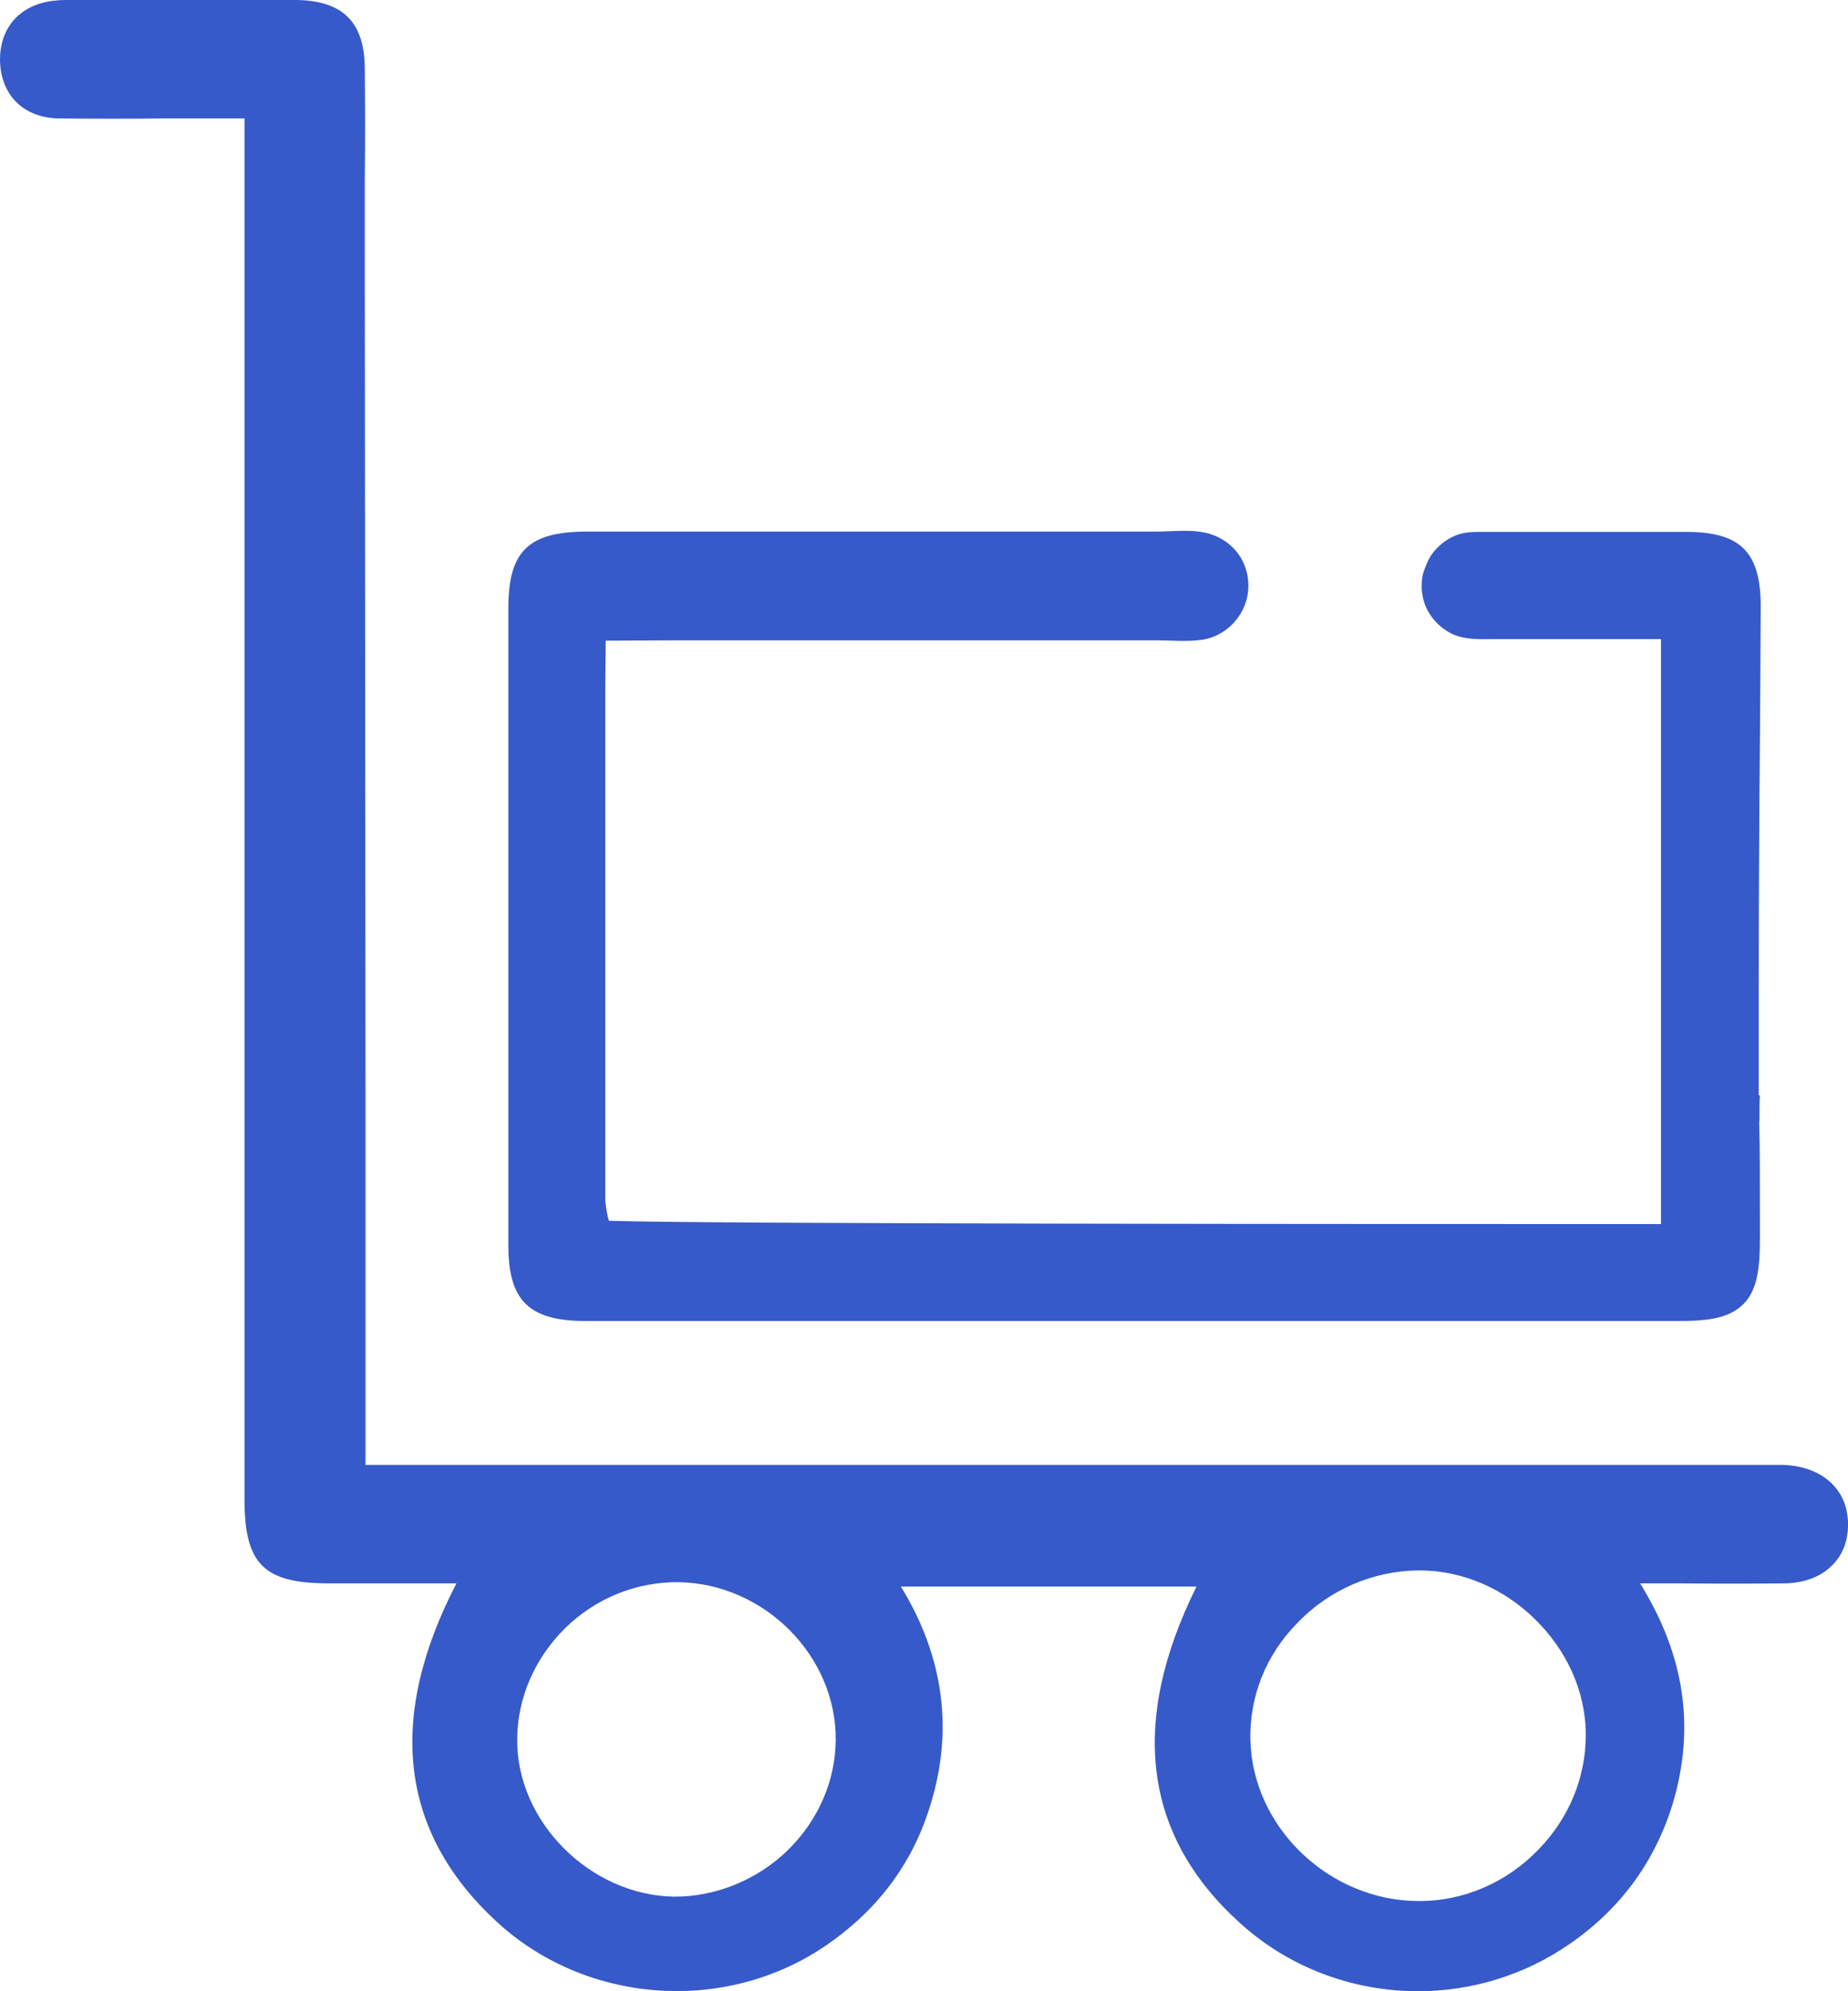<svg width="26" height="28" viewBox="0 0 26 28" fill="none" xmlns="http://www.w3.org/2000/svg">
<g clip-path="url(#clip0_369_992)">
<path d="M25.083 20.599H5.143V15.324L5.132 3.359V2.598C5.138 2.046 5.138 1.501 5.132 0.949C5.126 0.307 4.815 0.006 4.165 0H0.968C0.911 0 0.854 0 0.798 0.006C0.306 0.045 0 0.364 0 0.841C0.006 1.33 0.323 1.654 0.82 1.665C1.33 1.671 1.839 1.671 2.343 1.665H3.44V21.082C3.44 21.998 3.712 22.265 4.634 22.265H6.422C5.438 24.163 5.624 25.761 6.982 27.017C8.227 28.171 10.162 28.324 11.577 27.386C12.312 26.897 12.822 26.238 13.076 25.425C13.421 24.357 13.286 23.305 12.675 22.31H16.834C15.883 24.226 16.087 25.817 17.45 27.045C18.146 27.676 19.046 28 19.951 28C20.698 28 21.445 27.778 22.084 27.335C22.803 26.84 23.29 26.17 23.539 25.346C23.85 24.288 23.703 23.276 23.075 22.265H23.657C24.138 22.27 24.619 22.27 25.106 22.265C25.468 22.259 25.677 22.117 25.785 22.003C25.932 21.855 26.006 21.651 26 21.418C25.994 20.94 25.632 20.616 25.083 20.599ZM11.09 26.011C10.655 26.437 10.06 26.676 9.478 26.67C8.295 26.647 7.26 25.607 7.277 24.447C7.282 23.868 7.526 23.316 7.95 22.896C8.386 22.469 8.957 22.242 9.551 22.248C10.757 22.27 11.769 23.288 11.758 24.47C11.752 25.044 11.515 25.59 11.09 26.011ZM21.637 26.016C21.19 26.477 20.585 26.732 19.974 26.732H19.963C18.706 26.732 17.62 25.698 17.592 24.465C17.58 23.856 17.807 23.276 18.248 22.827C18.695 22.356 19.317 22.088 19.957 22.083H19.974C20.591 22.083 21.173 22.35 21.598 22.771C22.028 23.191 22.305 23.76 22.311 24.379C22.316 24.982 22.079 25.567 21.637 26.016Z" fill="#365AC9"/>
<path d="M24.75 15.762C24.761 16.097 24.761 16.609 24.761 17.376C24.761 17.774 24.744 18.121 24.529 18.337C24.308 18.559 23.969 18.576 23.567 18.576H8.222C7.441 18.57 7.152 18.286 7.152 17.513V8.555C7.152 7.753 7.43 7.48 8.244 7.475H16.268C16.511 7.475 16.788 7.435 17.026 7.509C17.207 7.566 17.366 7.685 17.462 7.85C17.53 7.969 17.564 8.1 17.564 8.236C17.564 8.617 17.275 8.947 16.902 8.998C16.692 9.026 16.466 9.004 16.257 9.004H9.534C9.421 9.004 8.805 9.009 8.522 9.009C8.522 9.282 8.516 9.419 8.516 9.669V16.887C8.527 16.984 8.544 17.098 8.567 17.166C9.817 17.212 19.538 17.212 22.769 17.212H23.369V8.987C23.25 8.987 23.131 8.987 23.013 8.987C22.747 8.987 22.475 8.987 22.209 8.987C21.921 8.987 21.632 8.987 21.349 8.987C21.247 8.987 21.14 8.987 21.038 8.987C20.823 8.987 20.602 9.004 20.404 8.901C20.246 8.816 20.121 8.68 20.053 8.515C20.025 8.441 20.008 8.361 20.002 8.282C20.002 8.197 20.002 8.117 20.031 8.037C20.059 7.958 20.087 7.884 20.127 7.821C20.166 7.759 20.223 7.696 20.285 7.645C20.348 7.594 20.416 7.554 20.489 7.526C20.591 7.486 20.698 7.48 20.806 7.48C20.913 7.48 21.021 7.48 21.134 7.48C21.247 7.48 21.36 7.48 21.468 7.48C21.575 7.48 21.683 7.48 21.785 7.48C21.887 7.48 21.983 7.48 22.085 7.48C22.181 7.48 22.271 7.48 22.368 7.48C22.453 7.48 22.543 7.48 22.628 7.48C22.707 7.48 22.786 7.48 22.866 7.48C22.939 7.48 23.007 7.48 23.081 7.48C23.143 7.48 23.211 7.48 23.273 7.48C23.329 7.48 23.386 7.48 23.443 7.48C23.488 7.48 23.539 7.48 23.584 7.48C23.624 7.48 23.658 7.48 23.697 7.48C23.709 7.48 23.72 7.48 23.731 7.48C24.489 7.48 24.772 7.765 24.772 8.526C24.767 9.765 24.761 10.464 24.755 11.124C24.75 11.903 24.744 12.619 24.744 14.091V15.404H24.761C24.755 15.438 24.755 15.603 24.755 15.762H24.75Z" fill="#365AC9"/>
</g>
<defs>
<clipPath id="clip0_369_992">
<rect width="26" height="28" fill="white"/>
</clipPath>
</defs>
</svg>
